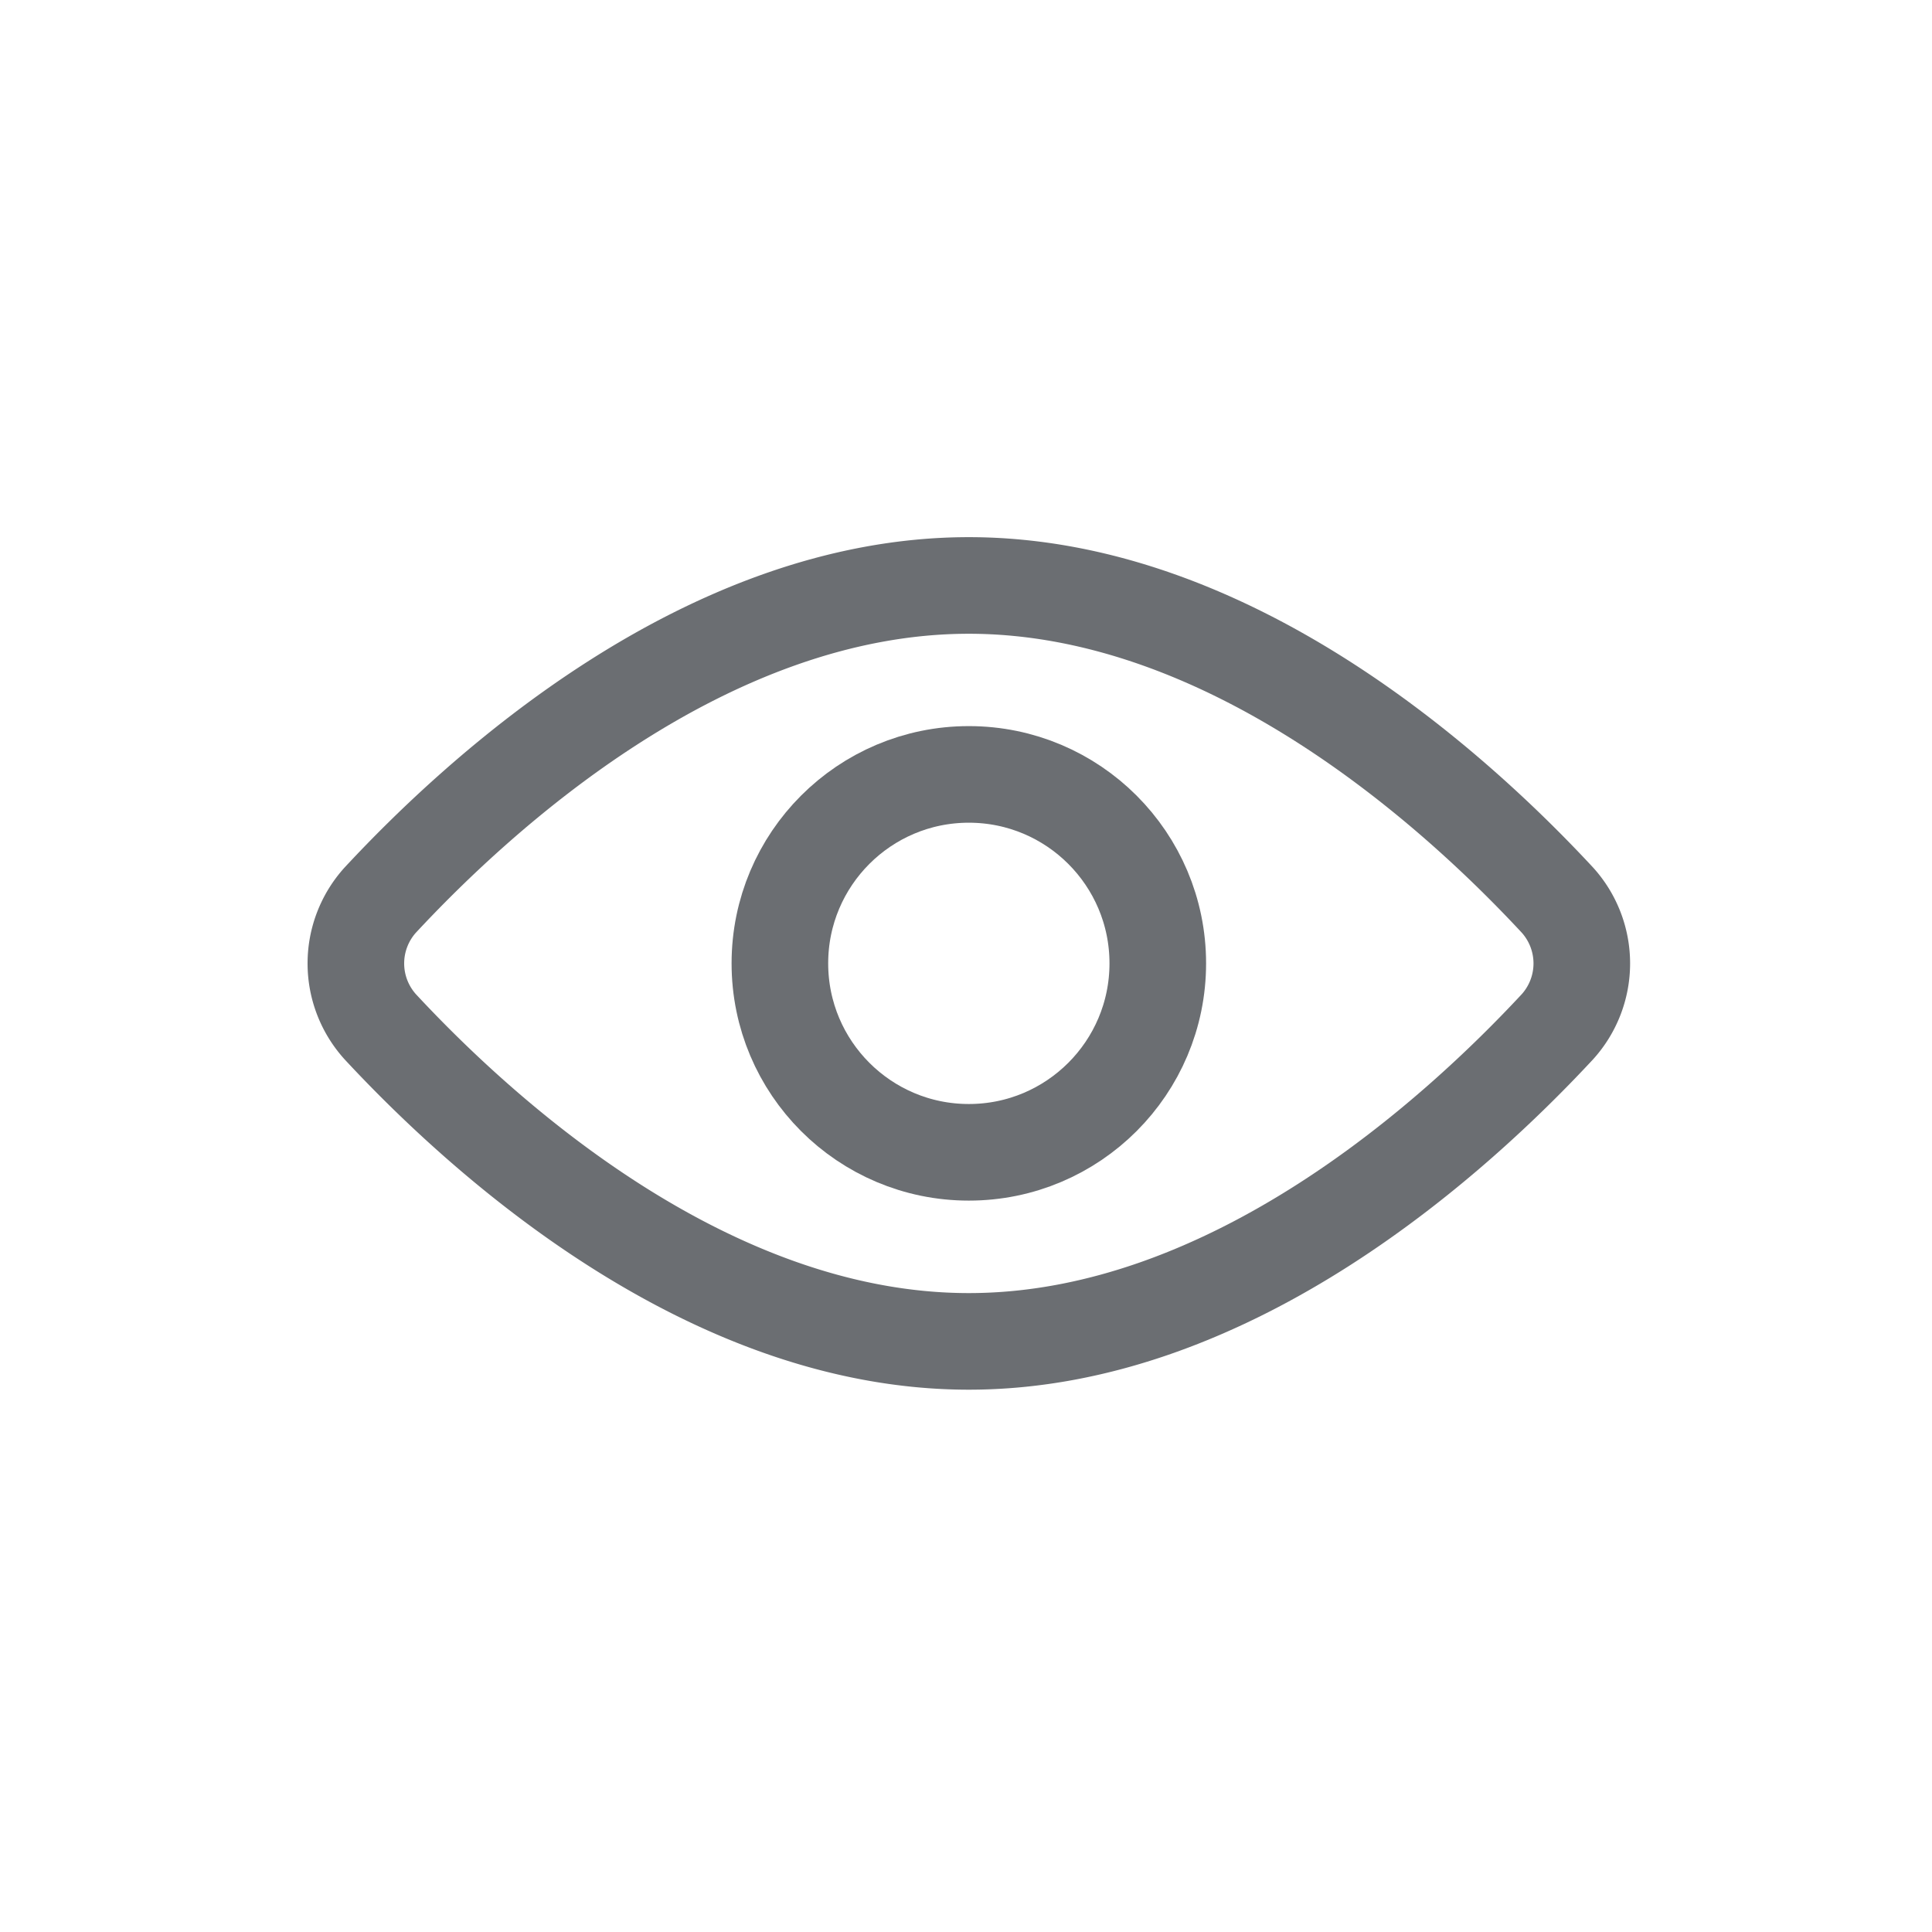 <svg xmlns="http://www.w3.org/2000/svg" width="30" height="30" viewBox="0 0 30 30">
  <g id="Group_13666" data-name="Group 13666" transform="translate(-238 -33)">
    <g id="Group_13103" data-name="Group 13103" transform="translate(229 19)">
      <g id="Rectangle_5028" data-name="Rectangle 5028" transform="translate(9 14)" fill="#fff" stroke="#707070" stroke-width="1" opacity="0">
        <rect width="30" height="30" stroke="none"/>
        <rect x="0.5" y="0.5" width="29" height="29" fill="none"/>
      </g>
    </g>
    <g id="Group_13110" data-name="Group 13110" transform="translate(241.769 31.805)">
      <g id="Group_13107" data-name="Group 13107" transform="translate(1.757 10.286)">
        <path id="Path_7319" data-name="Path 7319" d="M20.415,15.172a1.467,1.467,0,0,1,0,1.966c-1.541,1.658-5.047,4.886-9.14,4.886s-7.6-3.228-9.14-4.886a1.467,1.467,0,0,1,0-1.966c1.541-1.658,5.047-4.886,9.14-4.886S18.875,13.514,20.415,15.172Z" transform="translate(-1.757 -10.286)" fill="none" stroke="#6b6e72" stroke-linecap="round" stroke-linejoin="round" stroke-width="1.5"/>
        <circle id="Ellipse_2" data-name="Ellipse 2" cx="2.934" cy="2.934" r="2.934" transform="translate(6.584 2.934)" fill="none" stroke="#6b6e72" stroke-linecap="round" stroke-linejoin="round" stroke-width="1.5"/>
      </g>
    </g>
  </g>
</svg>
